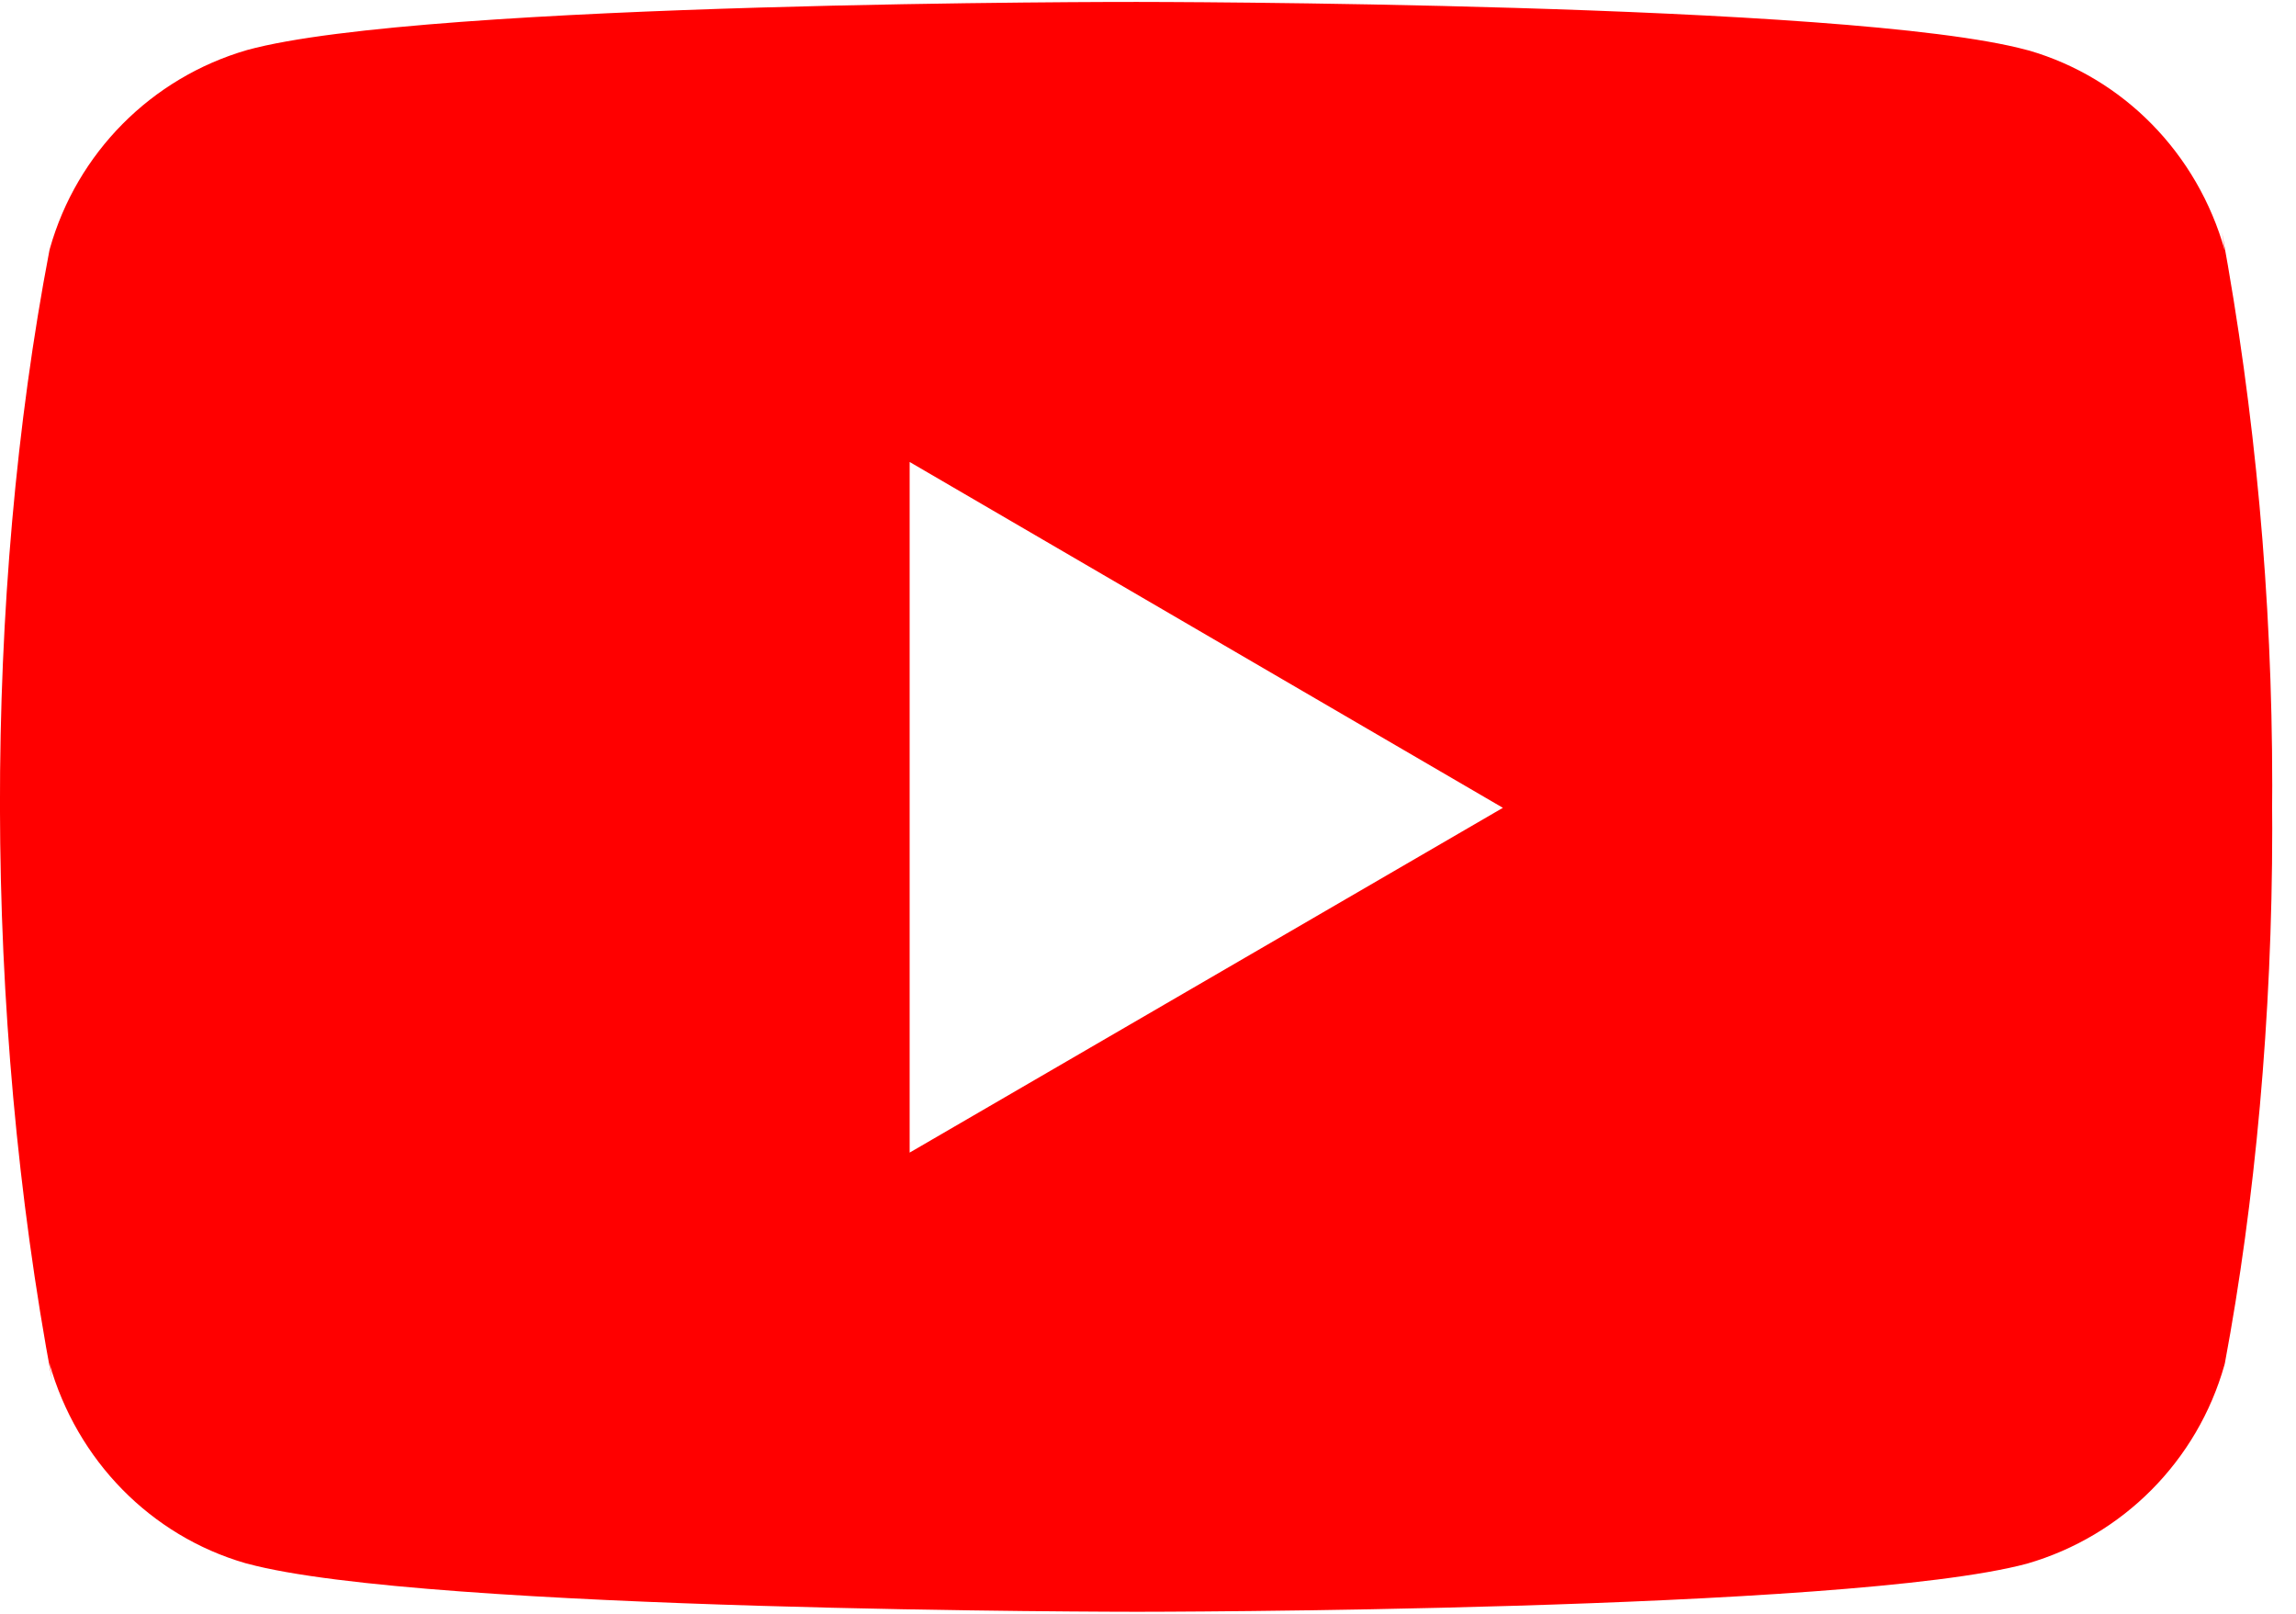 <svg width="37" height="26" viewBox="0 0 37 26" fill="none" xmlns="http://www.w3.org/2000/svg">
<g clip-path="url(#clip0_25_1589)">
<path d="M35.806 3.737L35.852 4.036C35.41 2.466 34.215 1.255 32.697 0.814L32.665 0.806C29.811 0.031 18.324 0.031 18.324 0.031C18.324 0.031 6.866 0.016 3.982 0.806C2.435 1.255 1.239 2.466 0.804 4.004L0.796 4.036C-0.27 9.607 -0.278 16.3 0.844 22.264L0.796 21.962C1.239 23.532 2.433 24.743 3.952 25.184L3.984 25.192C6.835 25.968 18.325 25.968 18.325 25.968C18.325 25.968 29.782 25.968 32.667 25.192C34.215 24.743 35.411 23.532 35.846 21.994L35.854 21.962C36.339 19.371 36.617 16.39 36.617 13.345C36.617 13.233 36.617 13.12 36.615 13.007C36.617 12.904 36.617 12.78 36.617 12.656C36.617 9.61 36.339 6.628 35.806 3.737ZM14.659 18.57V7.443L24.219 13.015L14.659 18.57Z" fill="#FF0000"/>
</g>
<defs>
<clipPath id="clip0_25_1589">
<rect width="36.833" height="26" fill="white"/>
</clipPath>
</defs>
</svg>
